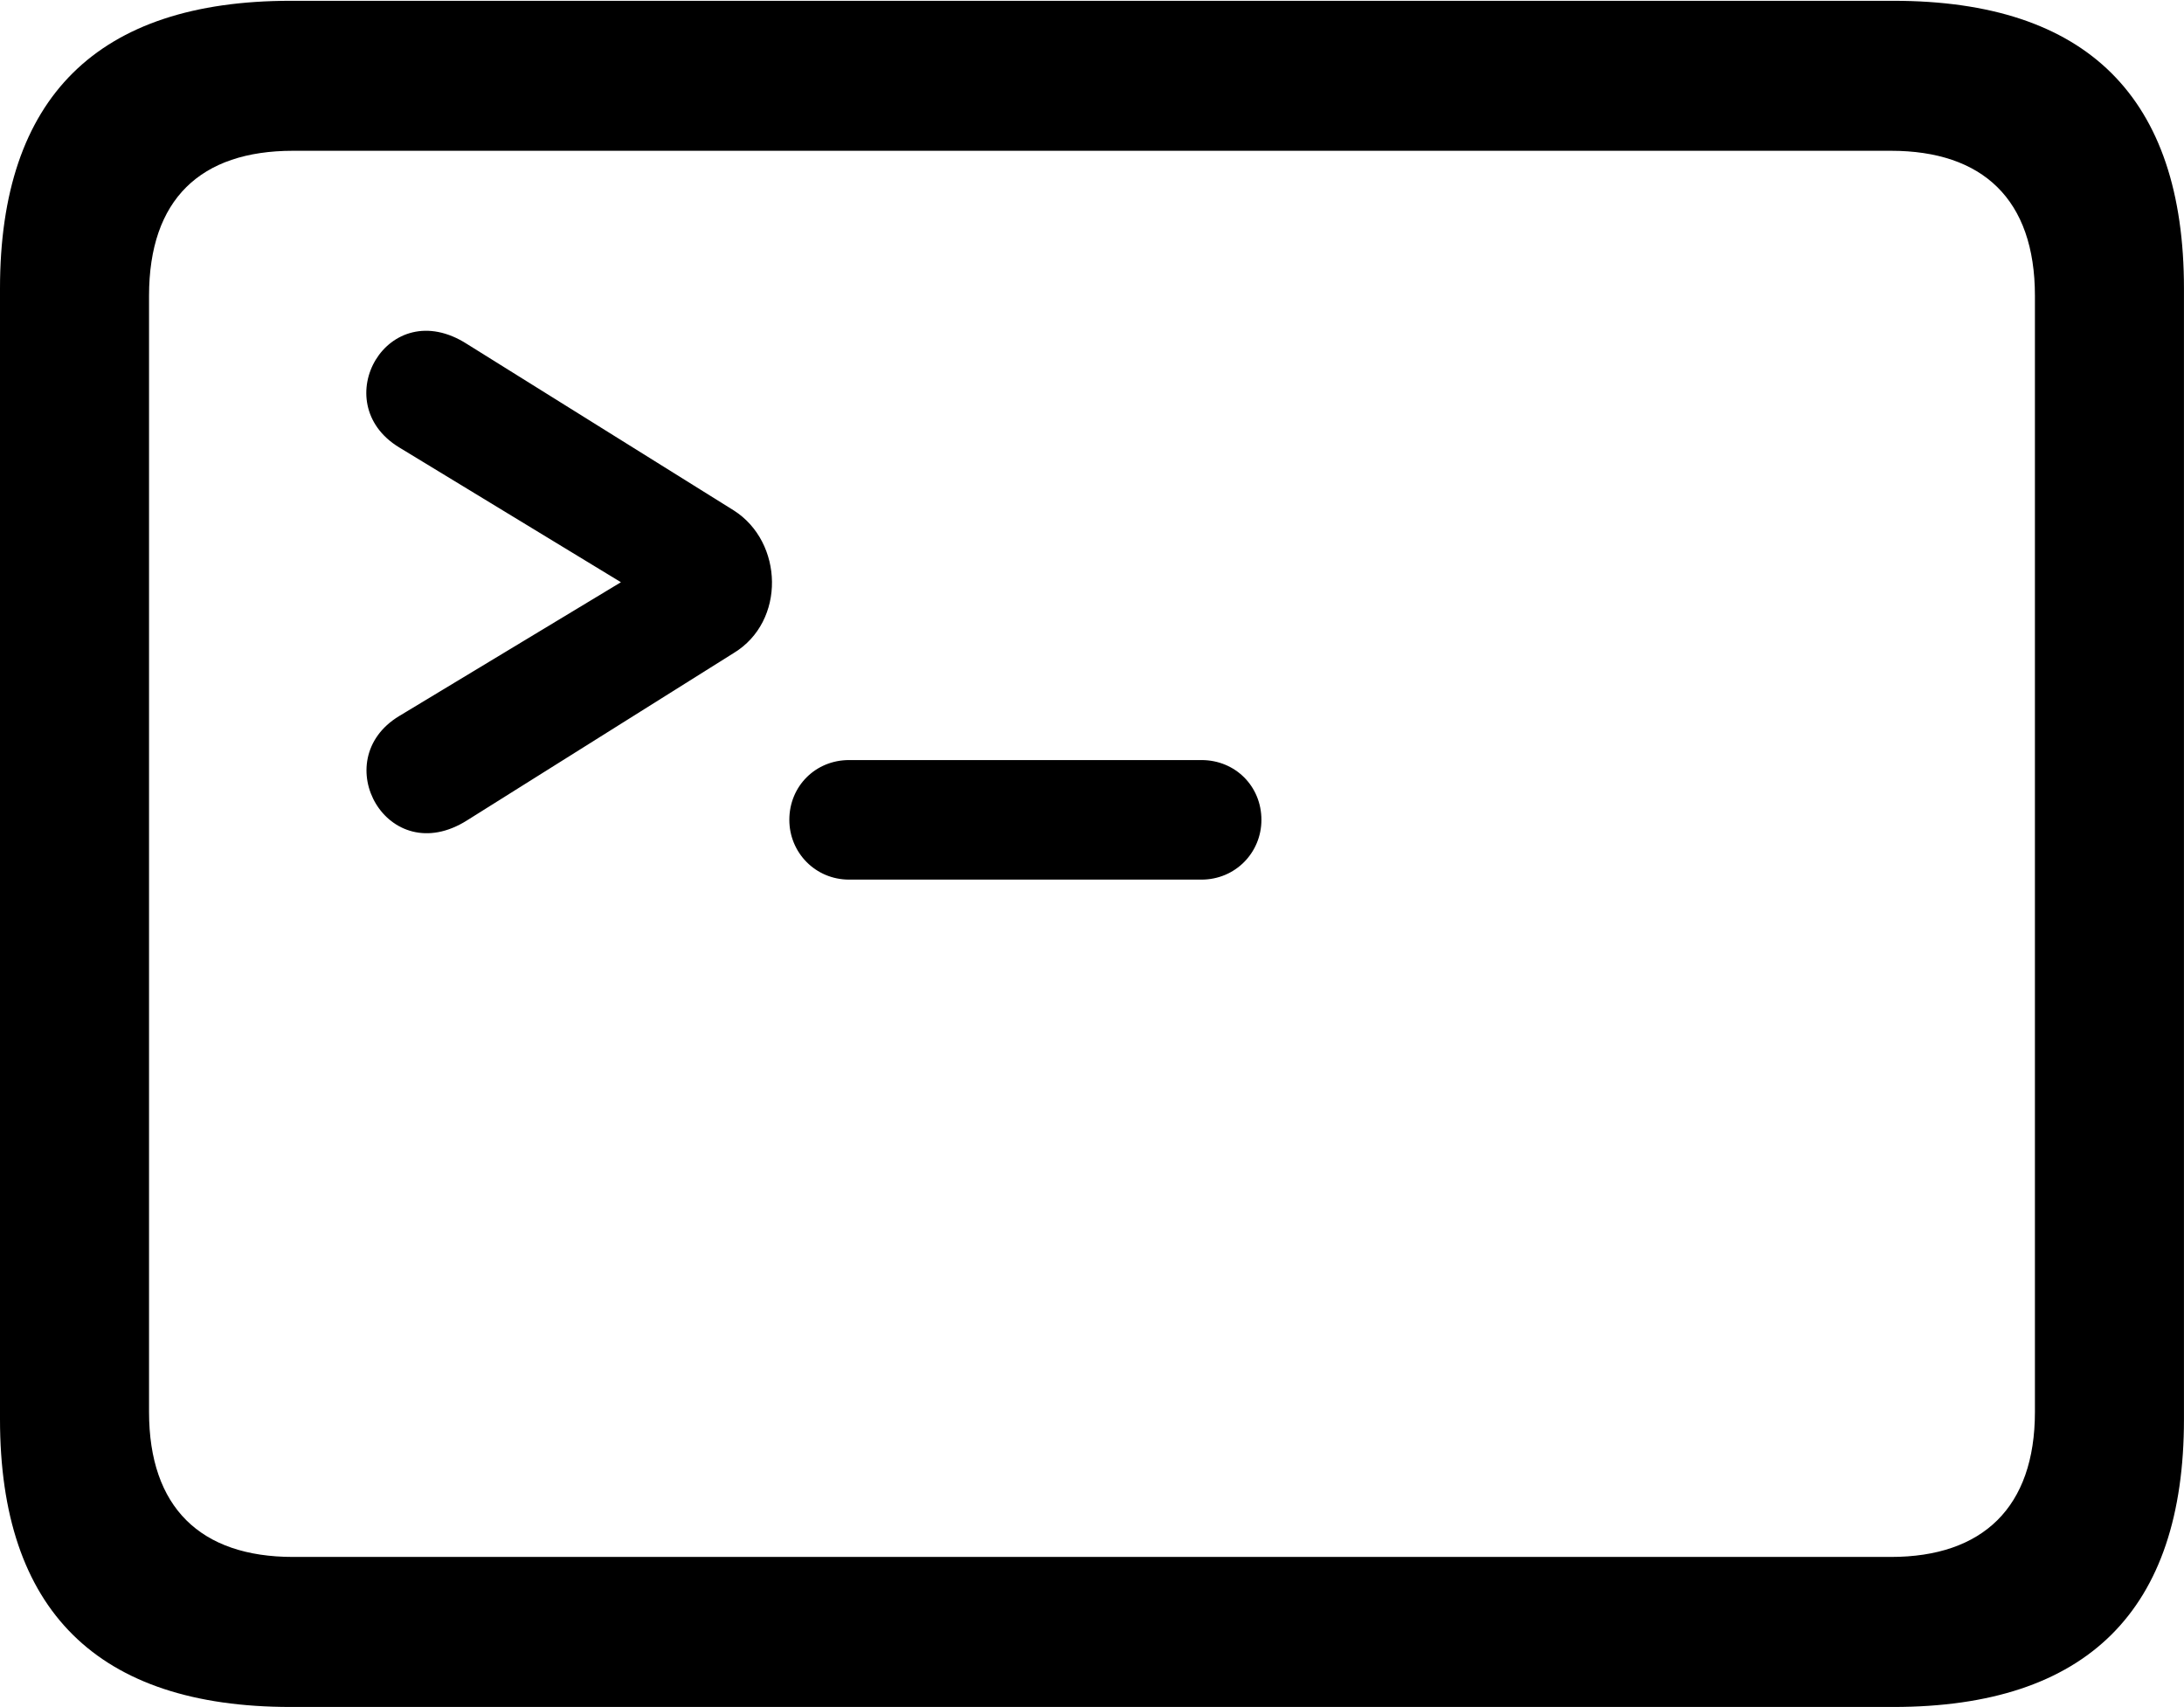 <?xml version="1.0" encoding="UTF-8"?>
<svg width="57.546px" height="44.977px" viewBox="0 0 57.546 44.977" version="1.1" xmlns="http://www.w3.org/2000/svg" xmlns:xlink="http://www.w3.org/1999/xlink">
    <title>custom.apple.terminal</title>
    <g id="newlogo" stroke="none" stroke-width="1" fill="none" fill-rule="evenodd">
        <g id="custom.apple.terminal" fill="#000000" fill-rule="nonzero">
            <rect id="矩形" opacity="0" x="0" y="0" width="57.546" height="44.977"></rect>
            <path d="M7.659,44.977 L49.886,44.977 C55.002,44.977 57.545,42.423 57.545,37.395 L57.545,7.602 C57.545,2.574 55.002,0.021 49.886,0.021 L7.659,0.021 C2.569,0.021 0,2.564 0,7.602 L0,37.395 C0,42.434 2.569,44.977 7.659,44.977 Z M7.721,41.024 C5.283,41.024 3.927,39.719 3.927,37.203 L3.927,7.794 C3.927,5.252 5.283,3.973 7.721,3.973 L49.824,3.973 C52.241,3.973 53.618,5.252 53.618,7.794 L53.618,37.203 C53.618,39.719 52.241,41.024 49.824,41.024 L7.721,41.024 Z" id="形状"></path>
            <path d="M10.515,18.869 C8.593,20.035 10.21,22.942 12.308,21.615 L19.334,17.206 C20.708,16.372 20.645,14.283 19.334,13.449 L12.308,9.066 C10.21,7.719 8.582,10.61 10.515,11.787 L16.361,15.341 L10.515,18.869 Z M20.798,21.602 C20.798,22.468 21.487,23.177 22.373,23.177 L31.657,23.177 C32.548,23.177 33.237,22.468 33.237,21.602 C33.237,20.716 32.548,20.027 31.657,20.027 L22.373,20.027 C21.487,20.027 20.798,20.716 20.798,21.602 Z" id="形状"></path>
        </g>
    </g>
</svg>